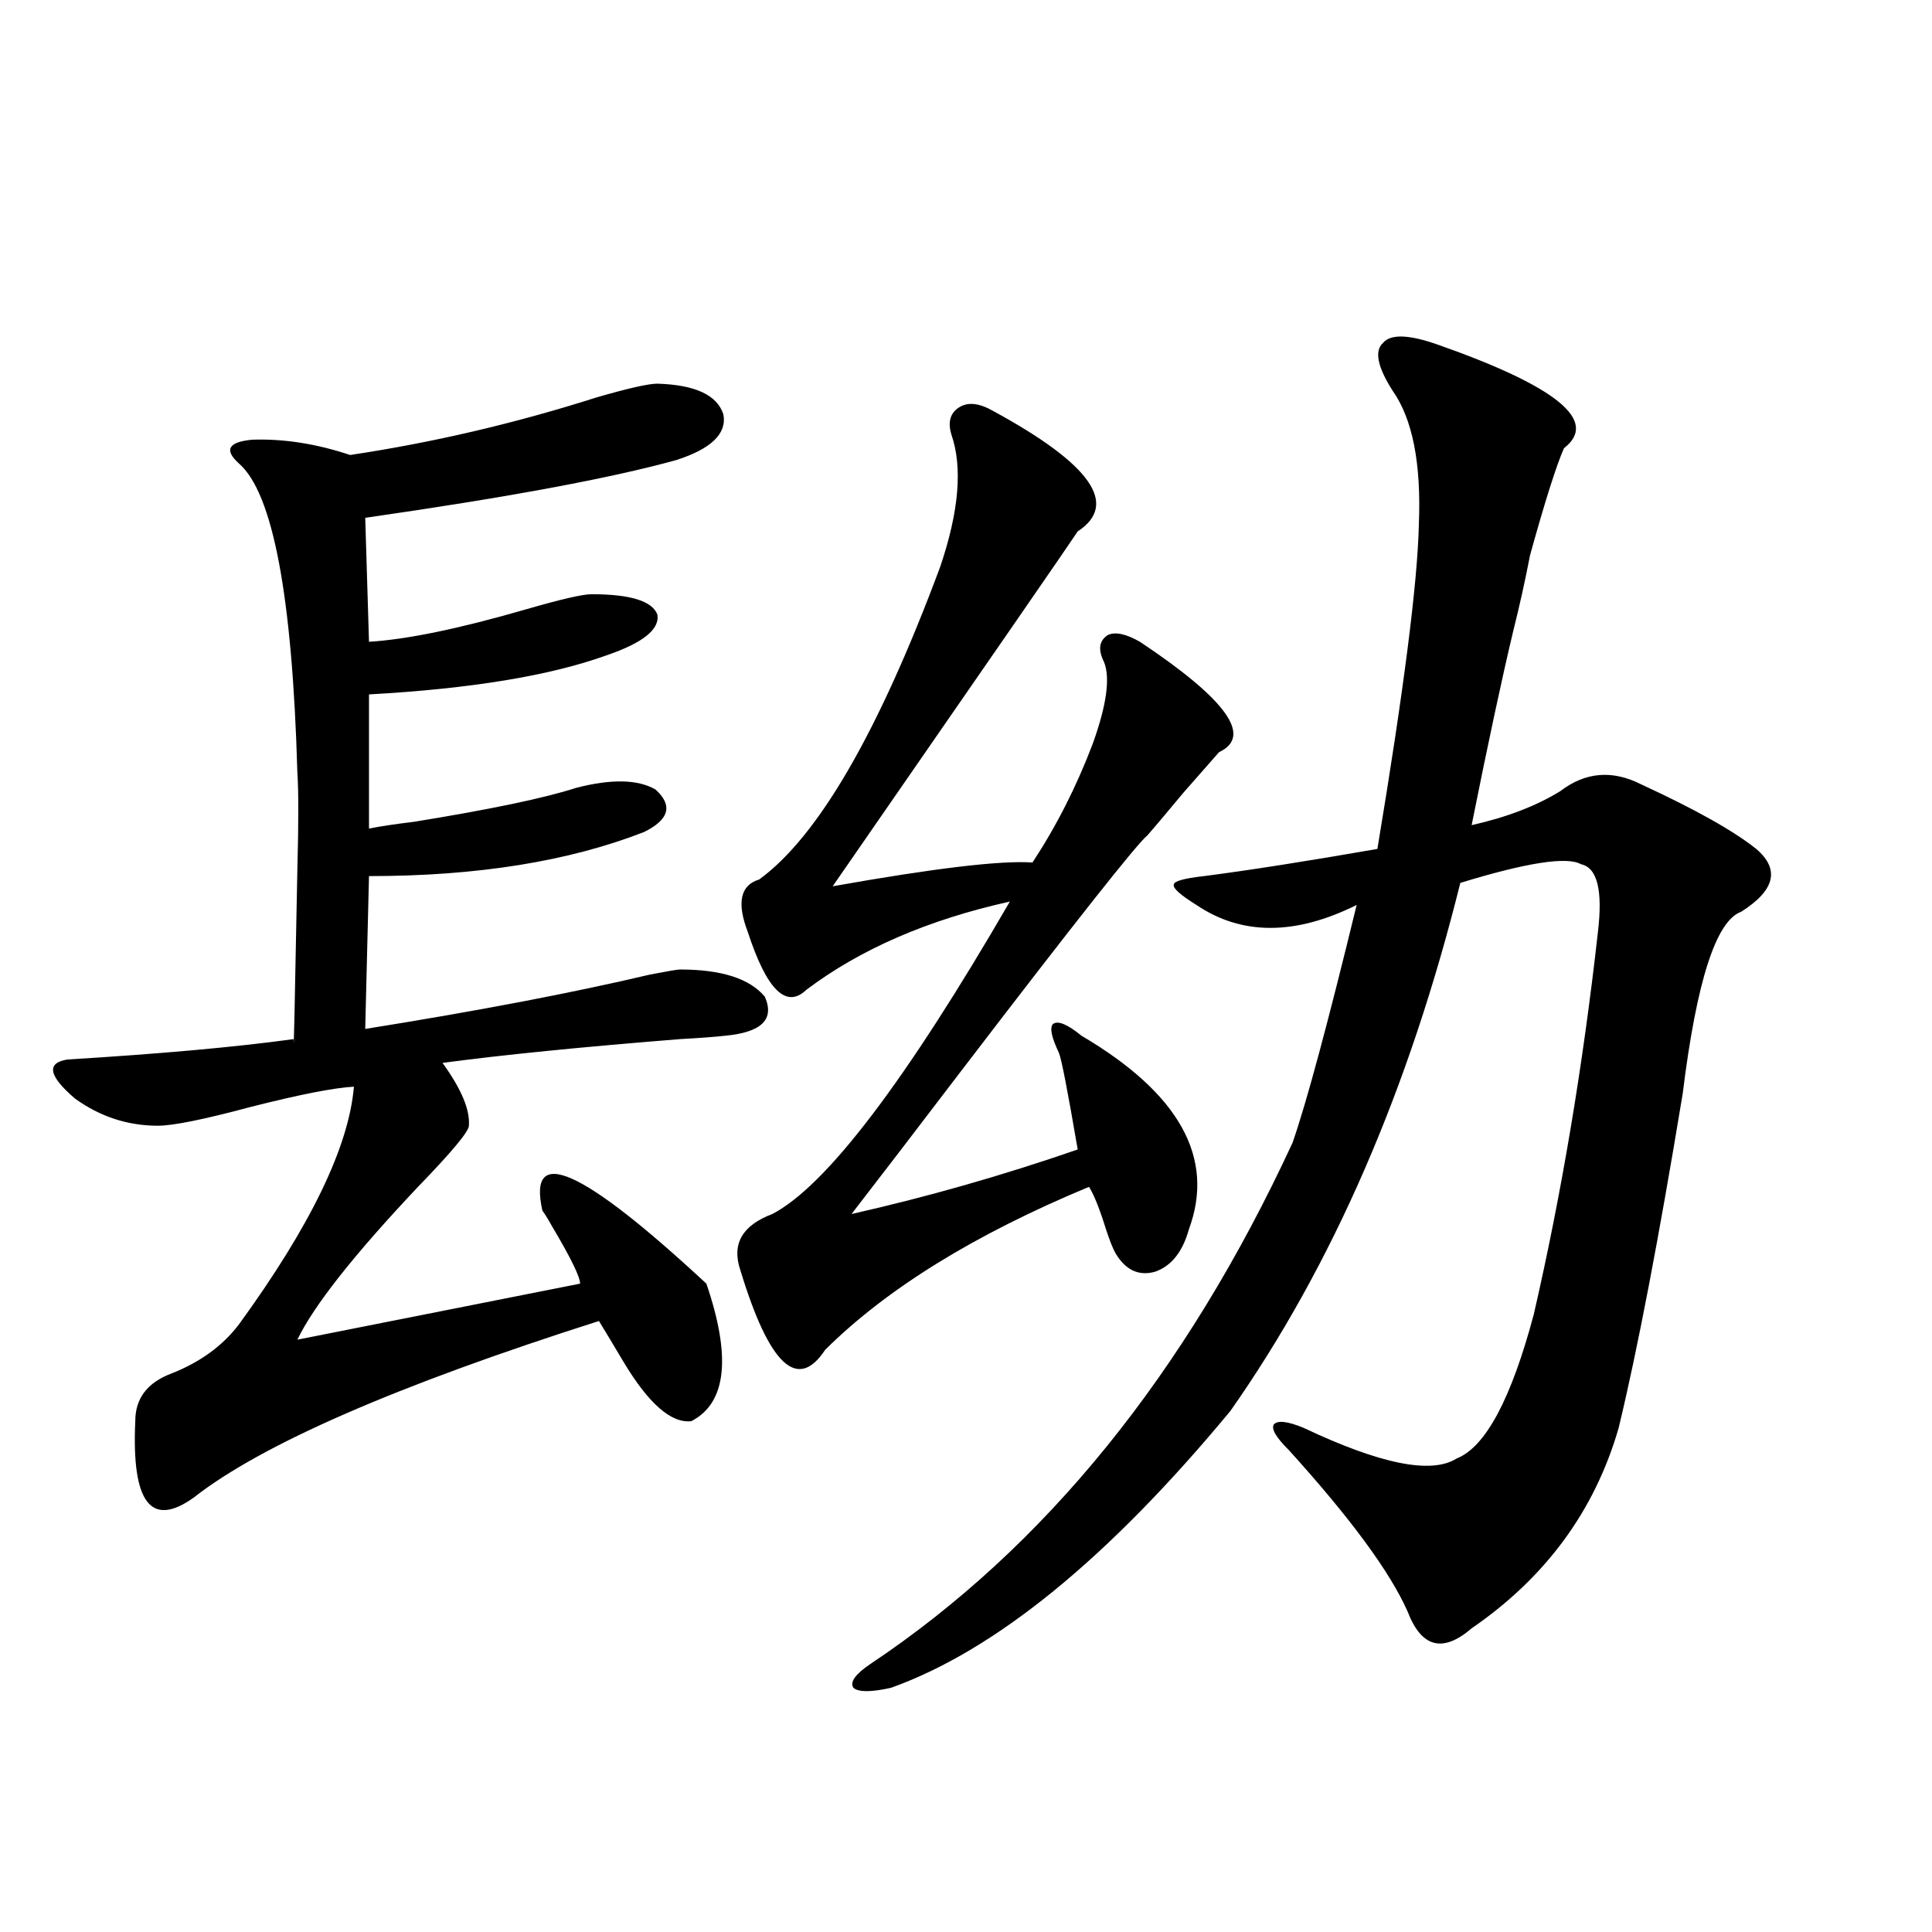 <?xml version="1.0" encoding="utf-8"?>
<!-- Generator: Adobe Illustrator 16.0.0, SVG Export Plug-In . SVG Version: 6.00 Build 0)  -->
<!DOCTYPE svg PUBLIC "-//W3C//DTD SVG 1.1//EN" "http://www.w3.org/Graphics/SVG/1.1/DTD/svg11.dtd">
<svg version="1.1" id="图层_1" xmlns="http://www.w3.org/2000/svg" xmlns:xlink="http://www.w3.org/1999/xlink" x="0px" y="0px"
	 width="1000px" height="1000px" viewBox="0 0 1000 1000" enable-background="new 0 0 1000 1000" xml:space="preserve">
<path d="M340.26,198.586c19.512,0.591,30.884,5.864,34.146,15.82c1.951,9.971-6.188,17.881-24.39,23.73
	c-33.825,9.38-87.482,19.336-160.972,29.883l1.951,64.16c19.512-1.167,46.493-6.729,80.974-16.699
	c18.201-5.273,29.588-7.91,34.146-7.91c20.152,0,31.539,3.516,34.146,10.547c1.296,7.622-7.484,14.653-26.341,21.094
	c-29.268,10.547-70.242,17.29-122.924,20.215v69.434c5.854-1.167,13.658-2.334,23.414-3.516c39.664-6.44,67.636-12.305,83.9-17.578
	c18.201-4.683,31.859-4.395,40.975,0.879c9.101,8.213,7.149,15.532-5.854,21.973c-39.023,15.244-86.507,22.852-142.436,22.852
	l-1.951,79.102c58.535-9.365,107.635-18.745,147.313-28.125c9.101-1.758,14.299-2.637,15.609-2.637
	c21.463,0,36.097,4.697,43.901,14.063c5.198,11.729-1.631,18.457-20.487,20.215c-5.213,0.591-13.018,1.182-23.414,1.758
	c-51.386,4.106-92.36,8.213-122.924,12.305c9.756,13.486,14.299,24.321,13.658,32.52c0,2.939-8.78,13.486-26.341,31.641
	c-33.17,35.156-53.992,61.523-62.438,79.102l146.338-29.004c0-3.516-4.878-13.472-14.634-29.883
	c-1.951-3.516-3.582-6.152-4.878-7.91c-7.805-34.565,20.487-21.973,84.876,37.793c13.003,38.096,10.396,61.826-7.805,71.191
	c-10.411,1.182-22.118-9.077-35.121-30.762c-5.213-8.789-9.436-15.82-12.683-21.094c-104.723,33.398-174.63,63.872-209.751,91.406
	c-22.118,15.82-32.194,2.637-30.243-39.551c0-11.714,6.174-19.912,18.536-24.609c14.954-5.85,26.661-14.351,35.121-25.488
	c37.072-50.977,56.904-91.982,59.511-123.047c-10.411,0.591-28.292,4.106-53.657,10.547c-24.069,6.455-39.999,9.668-47.804,9.668
	c-15.609,0-29.923-4.683-42.926-14.063c-13.658-11.714-14.969-18.457-3.902-20.215c48.124-2.925,87.147-6.44,117.07-10.547
	c0,11.138,0.641-18.154,1.951-87.891c0.641-24.019,0.641-40.718,0-50.098c-2.606-91.406-12.683-144.717-30.243-159.961
	c-7.805-7.031-5.533-11.123,6.829-12.305c16.25-0.576,33.17,2.061,50.73,7.91c42.926-6.44,85.517-16.396,127.802-29.883
	C325.291,200.935,335.702,198.586,340.26,198.586z M513.914,212.648c50.73,27.549,65.364,48.34,43.901,62.402
	c-2.606,4.106-44.877,65.342-126.826,183.691c52.682-9.365,87.147-13.472,103.412-12.305c12.348-18.745,22.759-39.248,31.219-61.523
	c7.149-19.912,9.101-33.975,5.854-42.188c-3.262-6.44-2.606-11.123,1.951-14.063c3.902-1.758,9.421-0.576,16.585,3.516
	c44.877,29.883,58.535,48.931,40.975,57.129c-2.606,2.939-8.78,9.971-18.536,21.094c-9.756,11.729-15.944,19.048-18.536,21.973
	c-5.213,4.106-37.407,44.824-96.583,122.168c-22.773,29.883-41.63,54.492-56.584,73.828c39.023-8.789,78.047-19.912,117.07-33.398
	c-5.213-30.459-8.46-47.158-9.756-50.098c-3.902-8.198-4.878-13.184-2.927-14.941c2.592-1.758,7.47,0.303,14.634,6.152
	c50.73,29.883,69.267,63.281,55.608,100.195c-3.262,11.729-9.115,19.048-17.561,21.973c-8.46,2.349-15.289-0.879-20.487-9.668
	c-1.311-2.334-2.927-6.44-4.878-12.305c-3.262-10.547-6.188-17.866-8.78-21.973c-59.19,24.609-104.723,52.734-136.582,84.375
	c-14.313,21.685-28.947,7.91-43.901-41.309c-4.558-13.472,0.976-23.14,16.585-29.004c27.957-14.639,68.932-68.555,122.924-161.719
	c-42.285,9.38-77.406,24.609-105.363,45.703c-10.411,9.971-20.487,0-30.243-29.883c-5.854-15.229-3.902-24.307,5.854-27.246
	c30.563-22.261,61.782-76.162,93.656-161.719c9.756-28.701,11.707-51.553,5.854-68.555c-1.951-6.44-0.655-11.123,3.902-14.063
	C500.896,207.966,506.75,208.557,513.914,212.648z M744.152,178.371c61.782,21.685,83.565,39.551,65.364,53.613
	c-3.902,8.789-9.756,27.246-17.561,55.371c-2.606,13.486-5.533,26.67-8.78,39.551c-5.854,24.609-13.018,58.008-21.463,100.195
	c18.201-4.092,33.49-9.956,45.853-17.578c13.003-9.956,26.981-11.123,41.95-3.516c27.957,12.896,47.804,24.033,59.511,33.398
	c12.348,10.547,9.756,21.396-7.805,32.52c-13.018,4.697-23.094,36.035-30.243,94.043c-12.362,75.01-23.414,132.715-33.17,173.145
	c-12.362,42.778-37.728,77.344-76.096,103.711c-14.969,12.882-26.021,9.957-33.17-8.789c-9.115-20.503-29.603-48.34-61.462-83.496
	c-6.509-6.44-9.115-10.835-7.805-13.184c1.951-2.334,7.149-1.758,15.609,1.758c39.664,18.76,66.005,24.033,79.022,15.82
	c14.954-5.85,28.292-30.762,39.999-74.707c14.299-62.1,25.365-128.018,33.17-197.754c2.592-21.67-0.335-33.398-8.78-35.156
	c-7.164-4.092-27.972-0.879-62.438,9.668c-26.676,107.227-66.34,198.345-119.021,273.34
	C573.745,806.501,515.21,854.25,461.232,873.586c-10.411,2.335-16.92,2.335-19.512,0c-1.951-2.938,0.976-7.031,8.78-12.305
	c90.395-60.342,163.243-150.293,218.531-269.824c7.149-20.503,18.201-61.523,33.17-123.047c-31.874,15.82-59.511,15.82-82.925,0
	c-8.46-5.273-12.362-8.789-11.707-10.547c0-1.758,5.198-3.213,15.609-4.395c22.759-2.925,52.682-7.607,89.754-14.063
	c13.658-82.026,20.808-137.988,21.463-167.871c1.296-31.641-3.262-54.78-13.658-69.434c-7.805-12.305-9.436-20.503-4.878-24.609
	C719.763,172.81,729.184,173.098,744.152,178.371z"/>
</svg>
